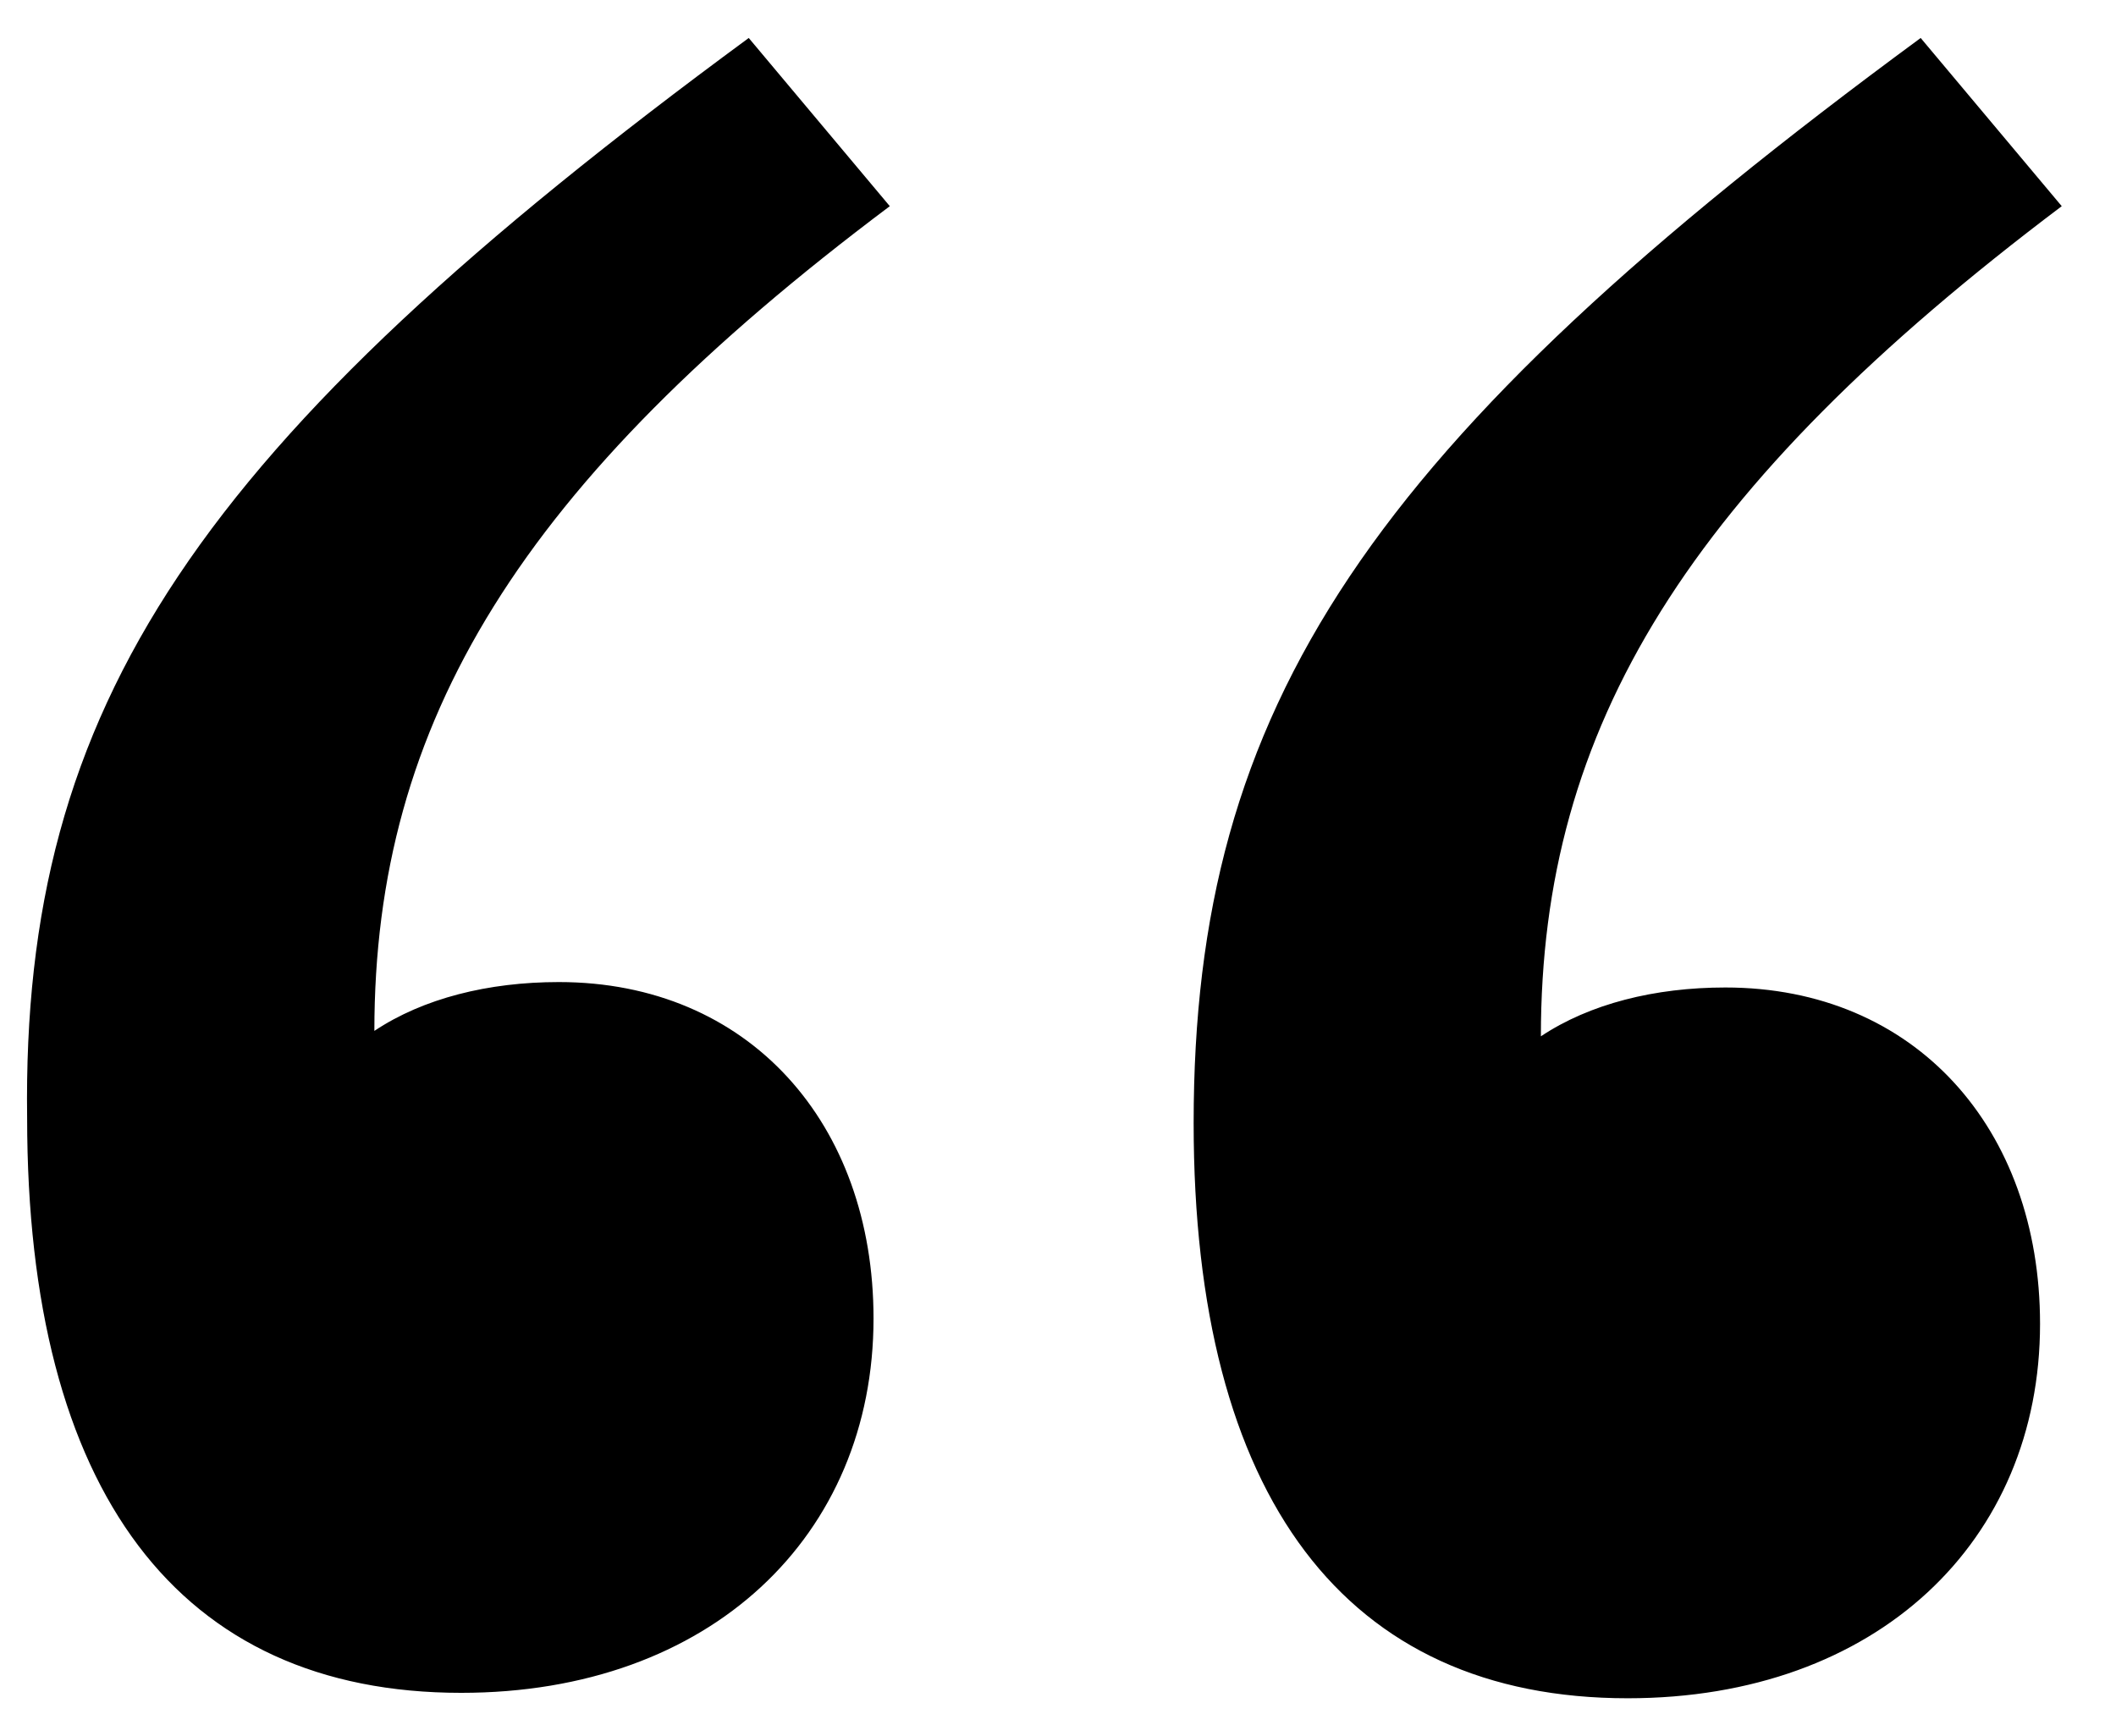 <?xml version="1.0" encoding="utf-8"?>
<!-- Generator: Adobe Illustrator 22.1.0, SVG Export Plug-In . SVG Version: 6.00 Build 0)  -->
<svg version="1.1" id="Layer_1" xmlns="http://www.w3.org/2000/svg" xmlns:xlink="http://www.w3.org/1999/xlink" x="0px" y="0px"
	 viewBox="0 0 39 32" style="enable-background:new 0 0 39 32;" xml:space="preserve">
<style type="text/css">
	.st0{fill:#000000;}
</style>
<g>
	<path class="st0" d="M16.4,3.8C9.6,8.9,6.9,13.3,6.9,19c0.9-0.6,2.1-0.9,3.4-0.9c3.5,0,5.8,2.6,5.8,6.2c0,4-3,6.9-7.6,6.9
		c-5.2,0-8-3.7-8-10.6C0.4,13,3.6,8.2,13.8,0.7L16.4,3.8z M38,3.8c-6.9,5.2-9.6,9.6-9.6,15.3c0.9-0.6,2.1-0.9,3.4-0.9
		c3.5,0,5.8,2.6,5.8,6.2c0,4-3,6.9-7.6,6.9c-5.2,0-8-3.7-8-10.6c0-7.7,3.2-12.5,13.4-20L38,3.8z"/>
</g>
</svg>
